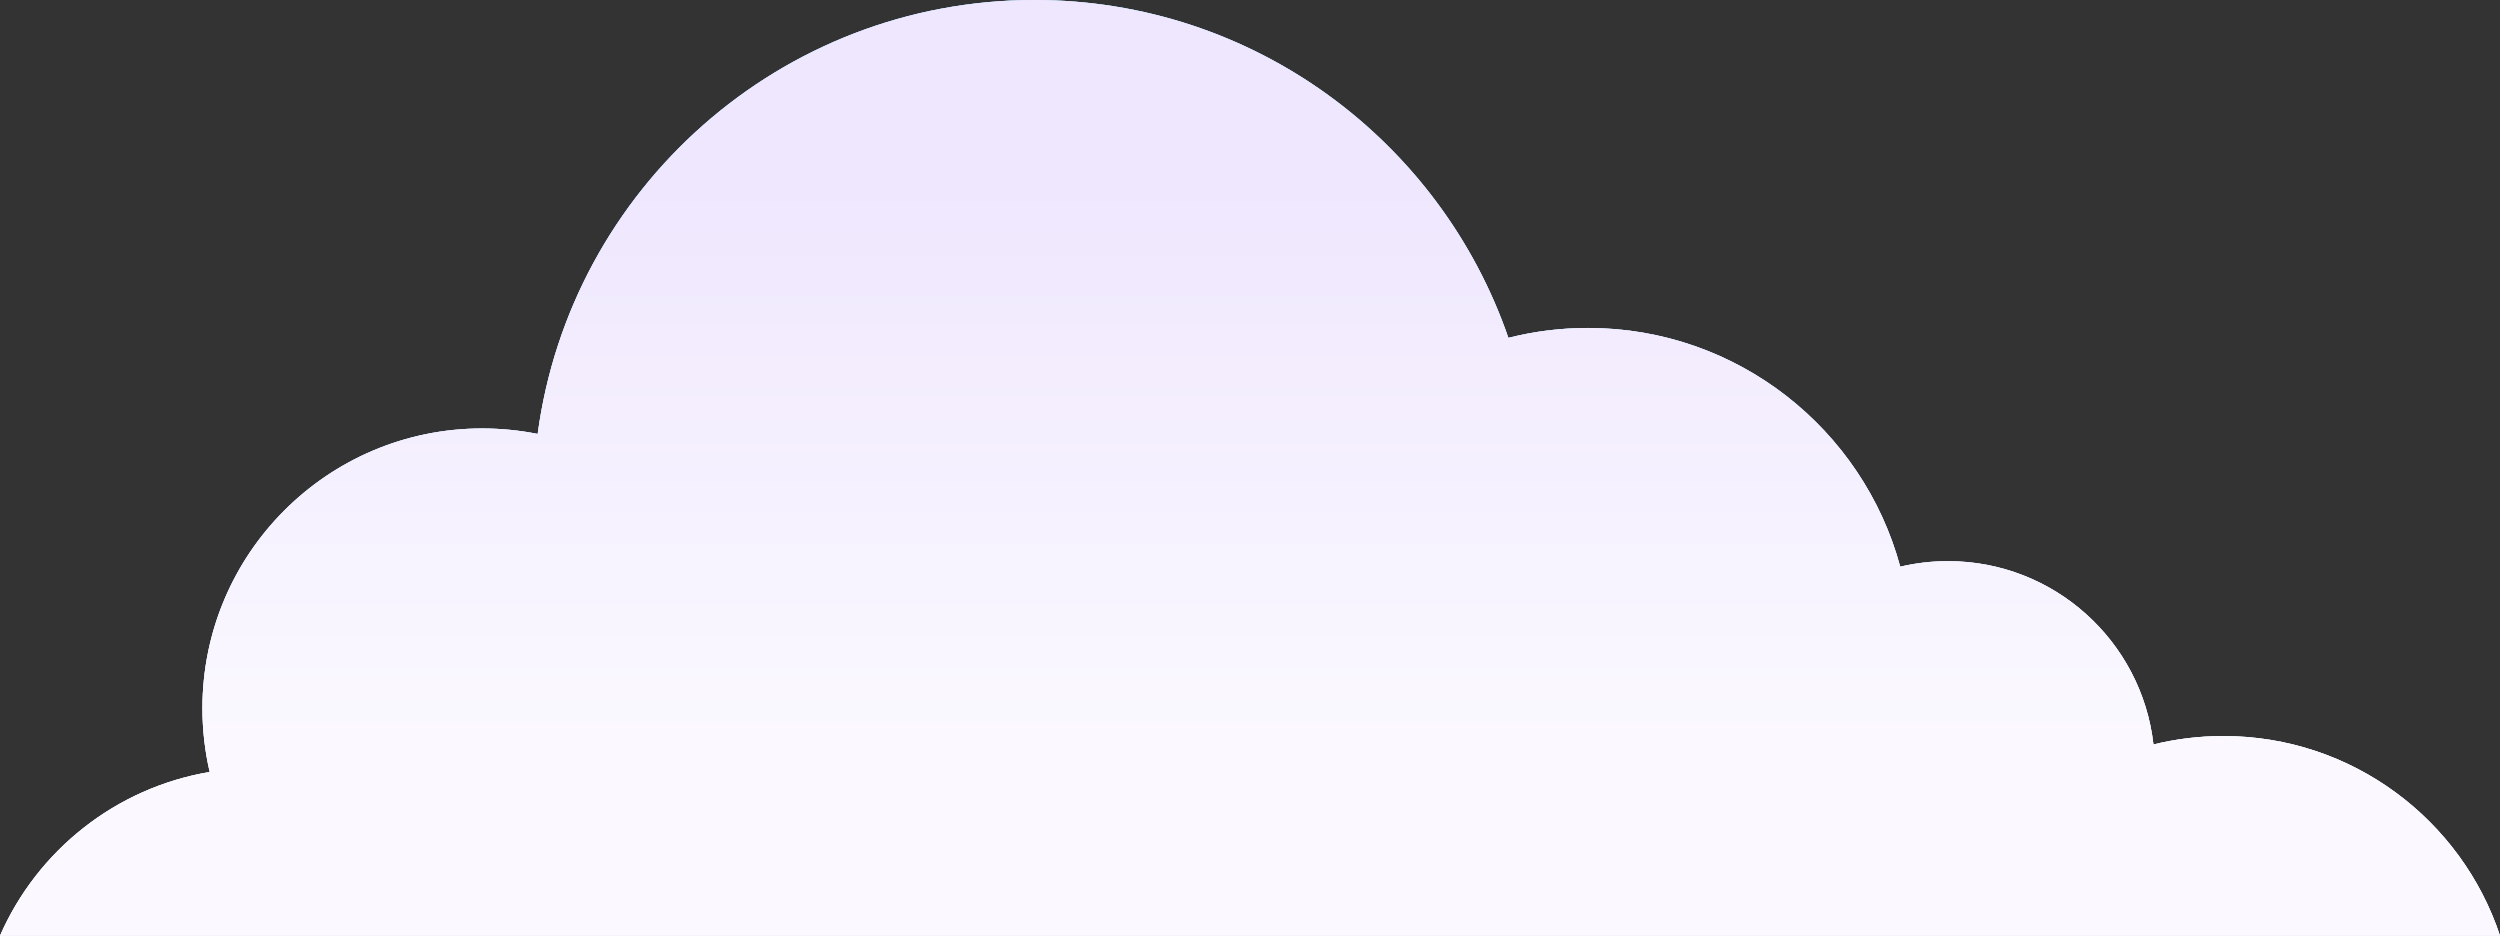 <?xml version="1.0" encoding="UTF-8"?> <svg xmlns="http://www.w3.org/2000/svg" width="179" height="67" viewBox="0 0 179 67" fill="none"><rect x="0" y="0" width="179" height="67" fill="#333333" stroke="none"/><path fill-rule="evenodd" clip-rule="evenodd" d="M0 67C2.665 60.911 8.269 56.405 15.015 55.274C14.676 53.809 14.494 52.285 14.494 50.714C14.494 39.65 23.46 30.678 34.522 30.678C35.881 30.678 37.21 30.813 38.498 31.071C40.853 13.531 55.88 0 74.063 0C89.787 0 103.145 10.109 108 24.191C109.827 23.728 111.736 23.482 113.704 23.482C124.391 23.482 133.392 30.731 136.057 40.576C137.152 40.318 138.294 40.178 139.471 40.178C147.078 40.178 153.35 45.915 154.187 53.305C155.786 52.912 157.461 52.701 159.189 52.701C168.418 52.701 176.248 58.696 179 67H0Z" fill="url(#paint0_linear_541_227)"></path><path fill-rule="evenodd" clip-rule="evenodd" d="M0 67C2.665 60.911 8.269 56.405 15.015 55.274C14.676 53.809 14.494 52.285 14.494 50.714C14.494 39.65 23.46 30.678 34.522 30.678C35.881 30.678 37.21 30.813 38.498 31.071C40.853 13.531 55.88 0 74.063 0C89.787 0 103.145 10.109 108 24.191C109.827 23.728 111.736 23.482 113.704 23.482C124.391 23.482 133.392 30.731 136.057 40.576C137.152 40.318 138.294 40.178 139.471 40.178C147.078 40.178 153.35 45.915 154.187 53.305C155.786 52.912 157.461 52.701 159.189 52.701C168.418 52.701 176.248 58.696 179 67H0Z" fill="url(#paint1_linear_541_227)"></path><path fill-rule="evenodd" clip-rule="evenodd" d="M0 67C2.665 60.911 8.269 56.405 15.015 55.274C14.676 53.809 14.494 52.285 14.494 50.714C14.494 39.65 23.46 30.678 34.522 30.678C35.881 30.678 37.21 30.813 38.498 31.071C40.853 13.531 55.88 0 74.063 0C89.787 0 103.145 10.109 108 24.191C109.827 23.728 111.736 23.482 113.704 23.482C124.391 23.482 133.392 30.731 136.057 40.576C137.152 40.318 138.294 40.178 139.471 40.178C147.078 40.178 153.35 45.915 154.187 53.305C155.786 52.912 157.461 52.701 159.189 52.701C168.418 52.701 176.248 58.696 179 67H0Z" fill="url(#paint2_linear_541_227)"></path><defs><linearGradient id="paint0_linear_541_227" x1="89.5" y1="-16.664" x2="89.5" y2="67" gradientUnits="userSpaceOnUse"><stop stop-color="#31D1FA"></stop><stop offset="1" stop-color="#D6ECF7"></stop></linearGradient><linearGradient id="paint1_linear_541_227" x1="89.5" y1="0" x2="89.5" y2="67" gradientUnits="userSpaceOnUse"><stop stop-color="#C8D3F3"></stop><stop offset="1" stop-color="#F1F3F9"></stop></linearGradient><linearGradient id="paint2_linear_541_227" x1="89.5" y1="13.366" x2="89.5" y2="53.394" gradientUnits="userSpaceOnUse"><stop stop-color="#EFE7FE"></stop><stop offset="1" stop-color="#FBF9FF"></stop></linearGradient></defs></svg> 